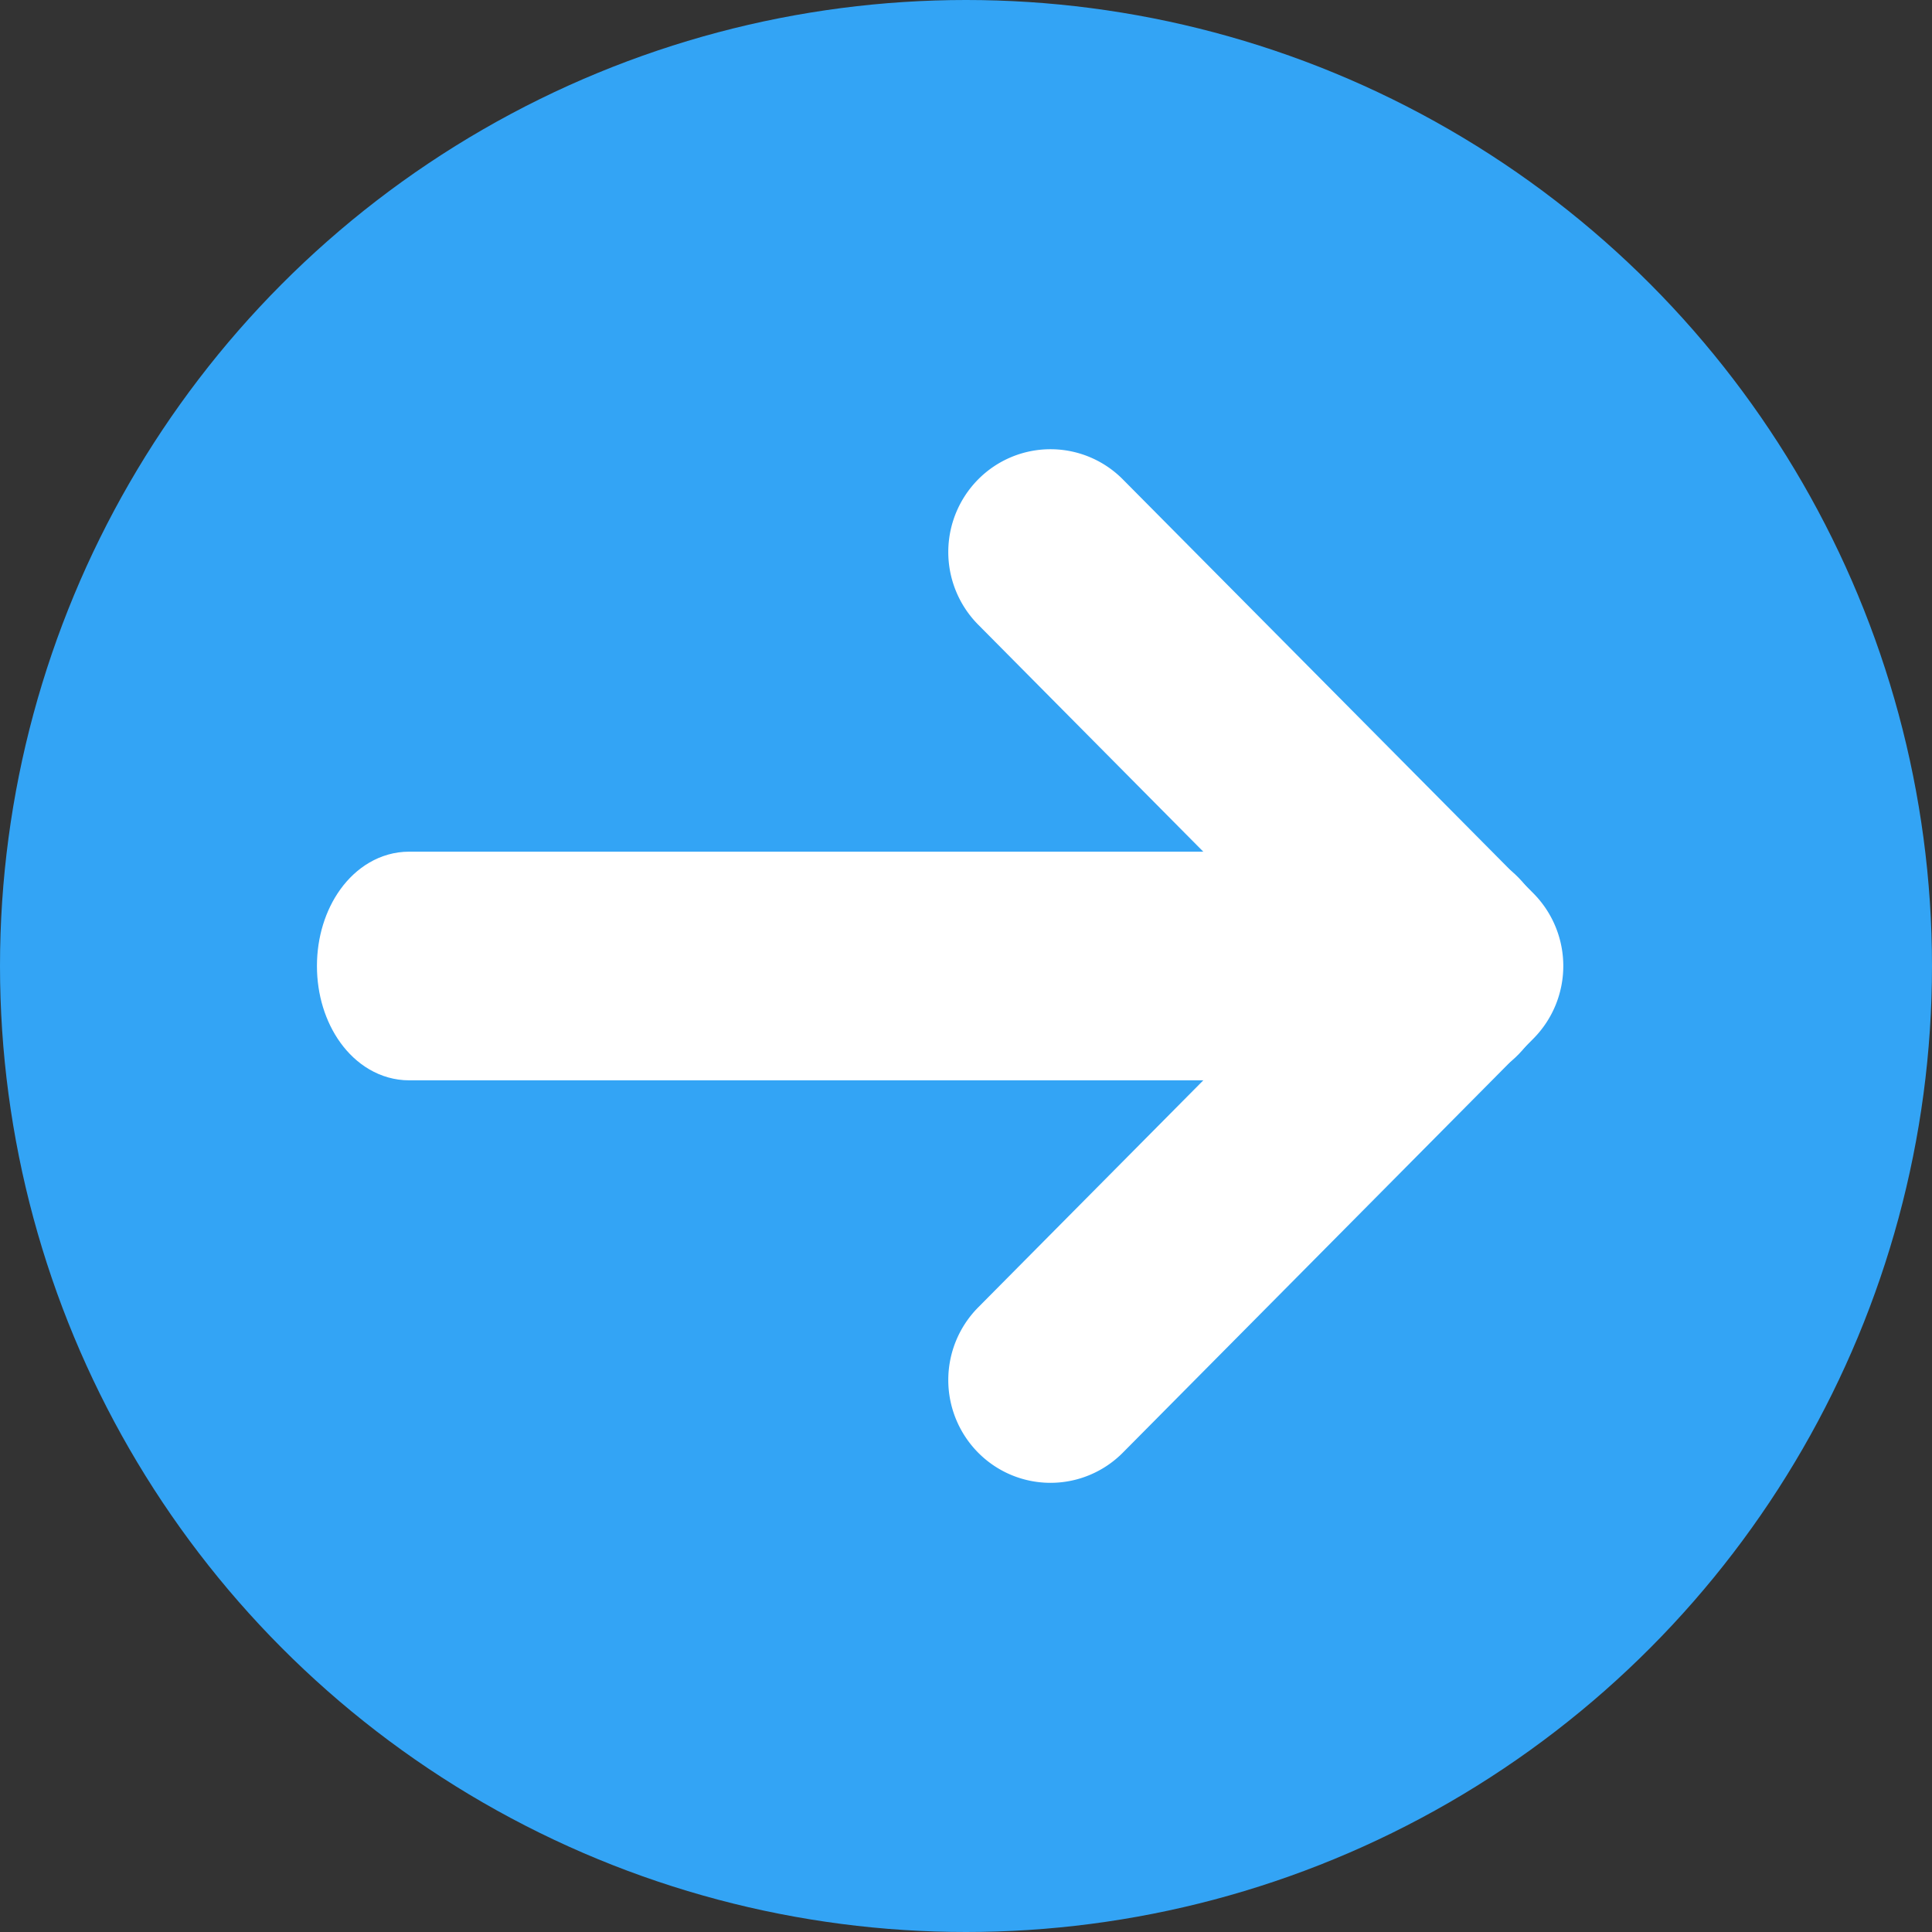 <svg width="40" height="40" fill="none" xmlns="http://www.w3.org/2000/svg"><rect width="100%" height="100%" fill="#333333" stroke="none"/><circle cx="20" cy="20" r="20" fill="#33A4F5"/><path fill-rule="evenodd" clip-rule="evenodd" d="M20.748 29.582a1.437 1.437 0 0 1 0-2.02L28.246 20l-7.498-7.561a1.437 1.437 0 0 1 0-2.02 1.408 1.408 0 0 1 2.003 0l8.5 8.57a1.437 1.437 0 0 1 0 2.021l-8.5 8.572a1.408 1.408 0 0 1-2.003 0Z" fill="#fff" stroke="#fff" stroke-width="1.4" stroke-linecap="round" stroke-linejoin="round"/><path fill-rule="evenodd" clip-rule="evenodd" d="M7.262 20c0-.92.54-1.667 1.208-1.667h21.75c.667 0 1.208.747 1.208 1.667s-.54 1.667-1.208 1.667H8.47c-.667 0-1.208-.747-1.208-1.667Z" fill="#fff" stroke="#fff" stroke-width="1.4" stroke-linecap="round" stroke-linejoin="round"/></svg>